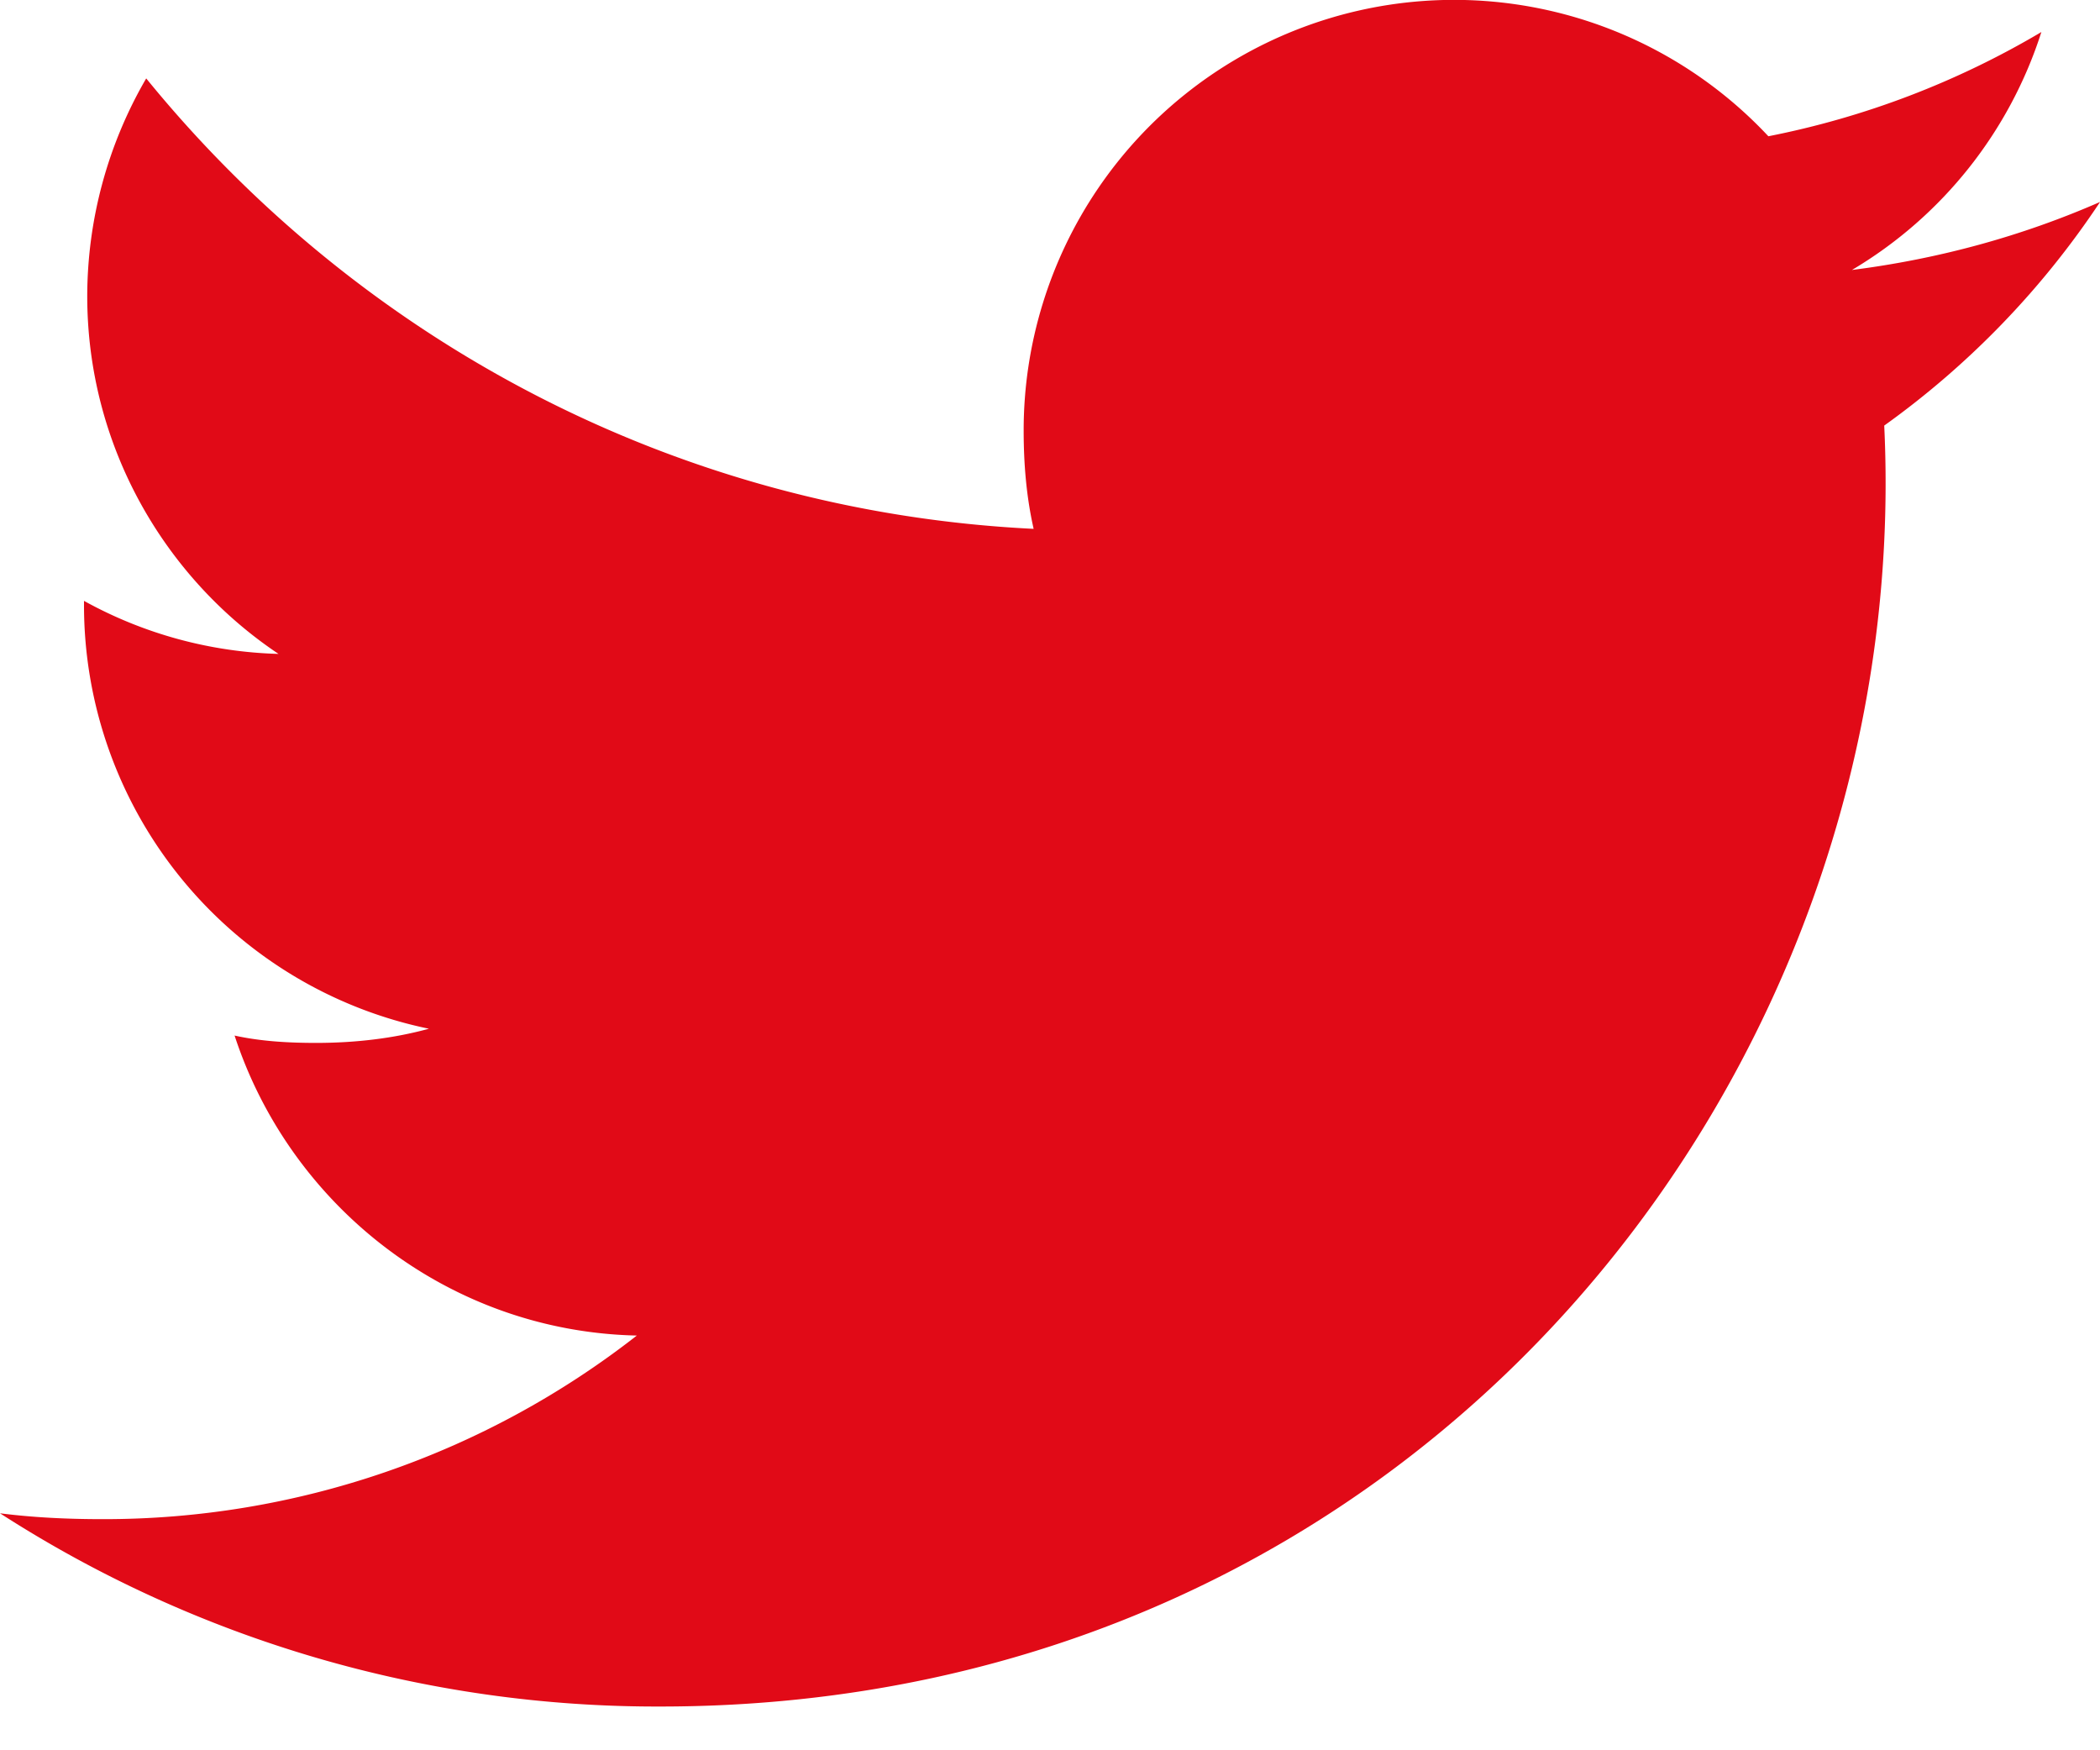 <svg xmlns="http://www.w3.org/2000/svg" width="24" height="20" viewBox="0 0 24 20"><g><g><path fill="#e10a17" d="M21.534 4.863A9.822 9.822 0 0 0 24 2.309v-.001c-.893.391-1.843.651-2.835.777A4.894 4.894 0 0 0 23.33.366a9.845 9.845 0 0 1-3.12 1.191 4.919 4.919 0 0 0-8.511 3.364c0 .39.033.765.114 1.122-4.09-.2-7.71-2.16-10.142-5.147a4.962 4.962 0 0 0-.674 2.487c0 1.704.877 3.214 2.186 4.089A4.863 4.863 0 0 1 .96 6.866v.054a4.943 4.943 0 0 0 3.942 4.835c-.401.11-.837.162-1.29.162-.315 0-.633-.018-.931-.084.637 1.948 2.447 3.381 4.597 3.428a9.89 9.89 0 0 1-6.101 2.098c-.403 0-.79-.018-1.177-.067A13.856 13.856 0 0 0 7.548 19.5c8.683 0 14.342-7.244 13.986-14.637z"/></g></g></svg>